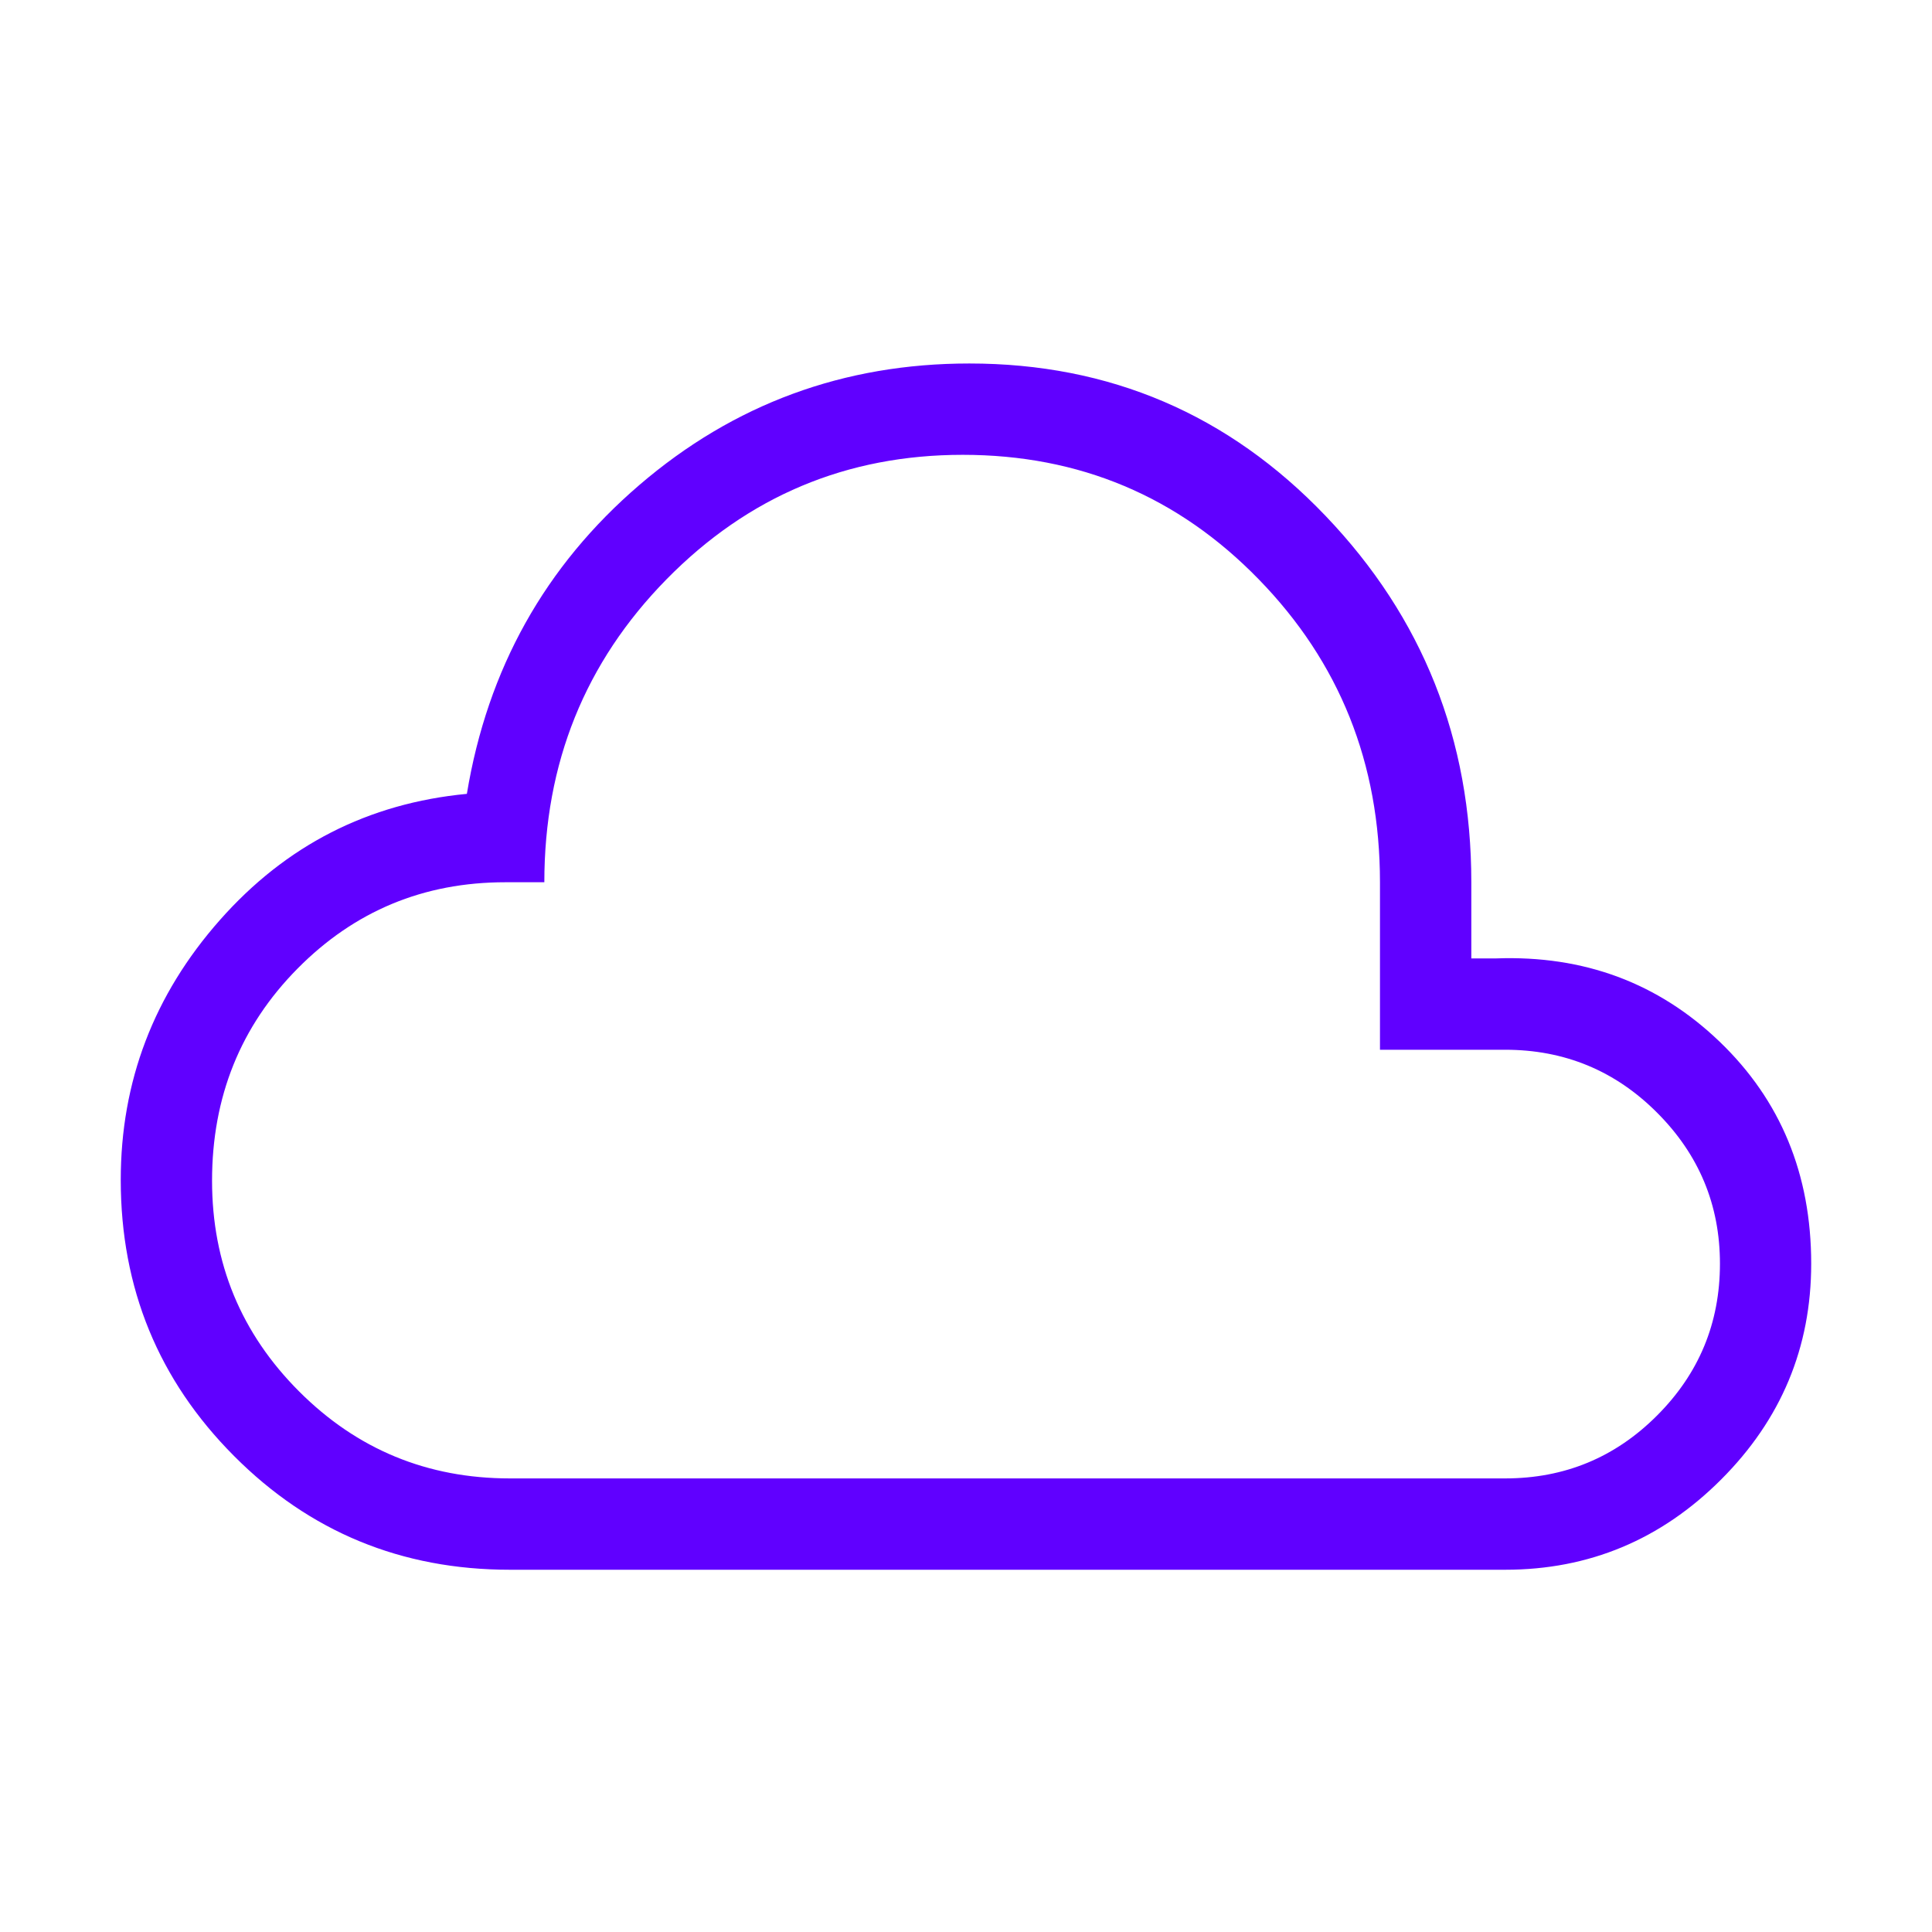 <?xml version="1.0" encoding="UTF-8"?> <svg xmlns="http://www.w3.org/2000/svg" xmlns:xlink="http://www.w3.org/1999/xlink" width="206" height="206" xml:space="preserve" overflow="hidden"><defs><clipPath id="clip0"><rect x="979" y="349" width="206" height="206"></rect></clipPath></defs><g clip-path="url(#clip0)" transform="translate(-979 -349)"><path d="M1033.36 516.375C1021.81 516.375 1012.01 512.334 1003.96 504.251 995.903 496.168 991.875 486.355 991.875 474.812 991.875 464.314 995.397 455.078 1002.44 447.106 1009.48 439.133 1018.26 434.646 1028.78 433.645 1030.98 420.319 1037.12 409.34 1047.18 400.707 1057.24 392.074 1068.97 387.757 1082.35 387.757 1097.32 387.757 1109.99 393.174 1120.34 404.008 1130.7 414.841 1135.88 427.862 1135.88 443.07L1135.88 451.191 1138.52 451.191C1147.88 450.85 1155.82 453.805 1162.34 460.055 1168.86 466.306 1172.12 474.201 1172.12 483.742 1172.12 492.677 1168.92 500.35 1162.51 506.76 1156.1 513.17 1148.43 516.375 1139.49 516.375L1033.36 516.375ZM1033.36 506.636 1139.49 506.636C1145.82 506.636 1151.22 504.402 1155.68 499.934 1160.15 495.467 1162.39 490.069 1162.39 483.742 1162.39 477.469 1160.15 472.099 1155.68 467.632 1151.22 463.164 1145.82 460.93 1139.49 460.93L1126.14 460.93 1126.14 443.07C1126.14 430.382 1121.83 419.614 1113.21 410.767 1104.6 401.919 1094.08 397.496 1081.65 397.496 1069.28 397.496 1058.76 401.919 1050.07 410.767 1041.38 419.614 1037.04 430.382 1037.04 443.07L1032.88 443.07C1024.17 443.07 1016.79 446.14 1010.72 452.281 1004.65 458.421 1001.61 465.959 1001.61 474.894 1001.61 483.687 1004.71 491.175 1010.89 497.359 1017.07 503.544 1024.56 506.636 1033.36 506.636Z" fill="#6000FF"></path></g></svg> 